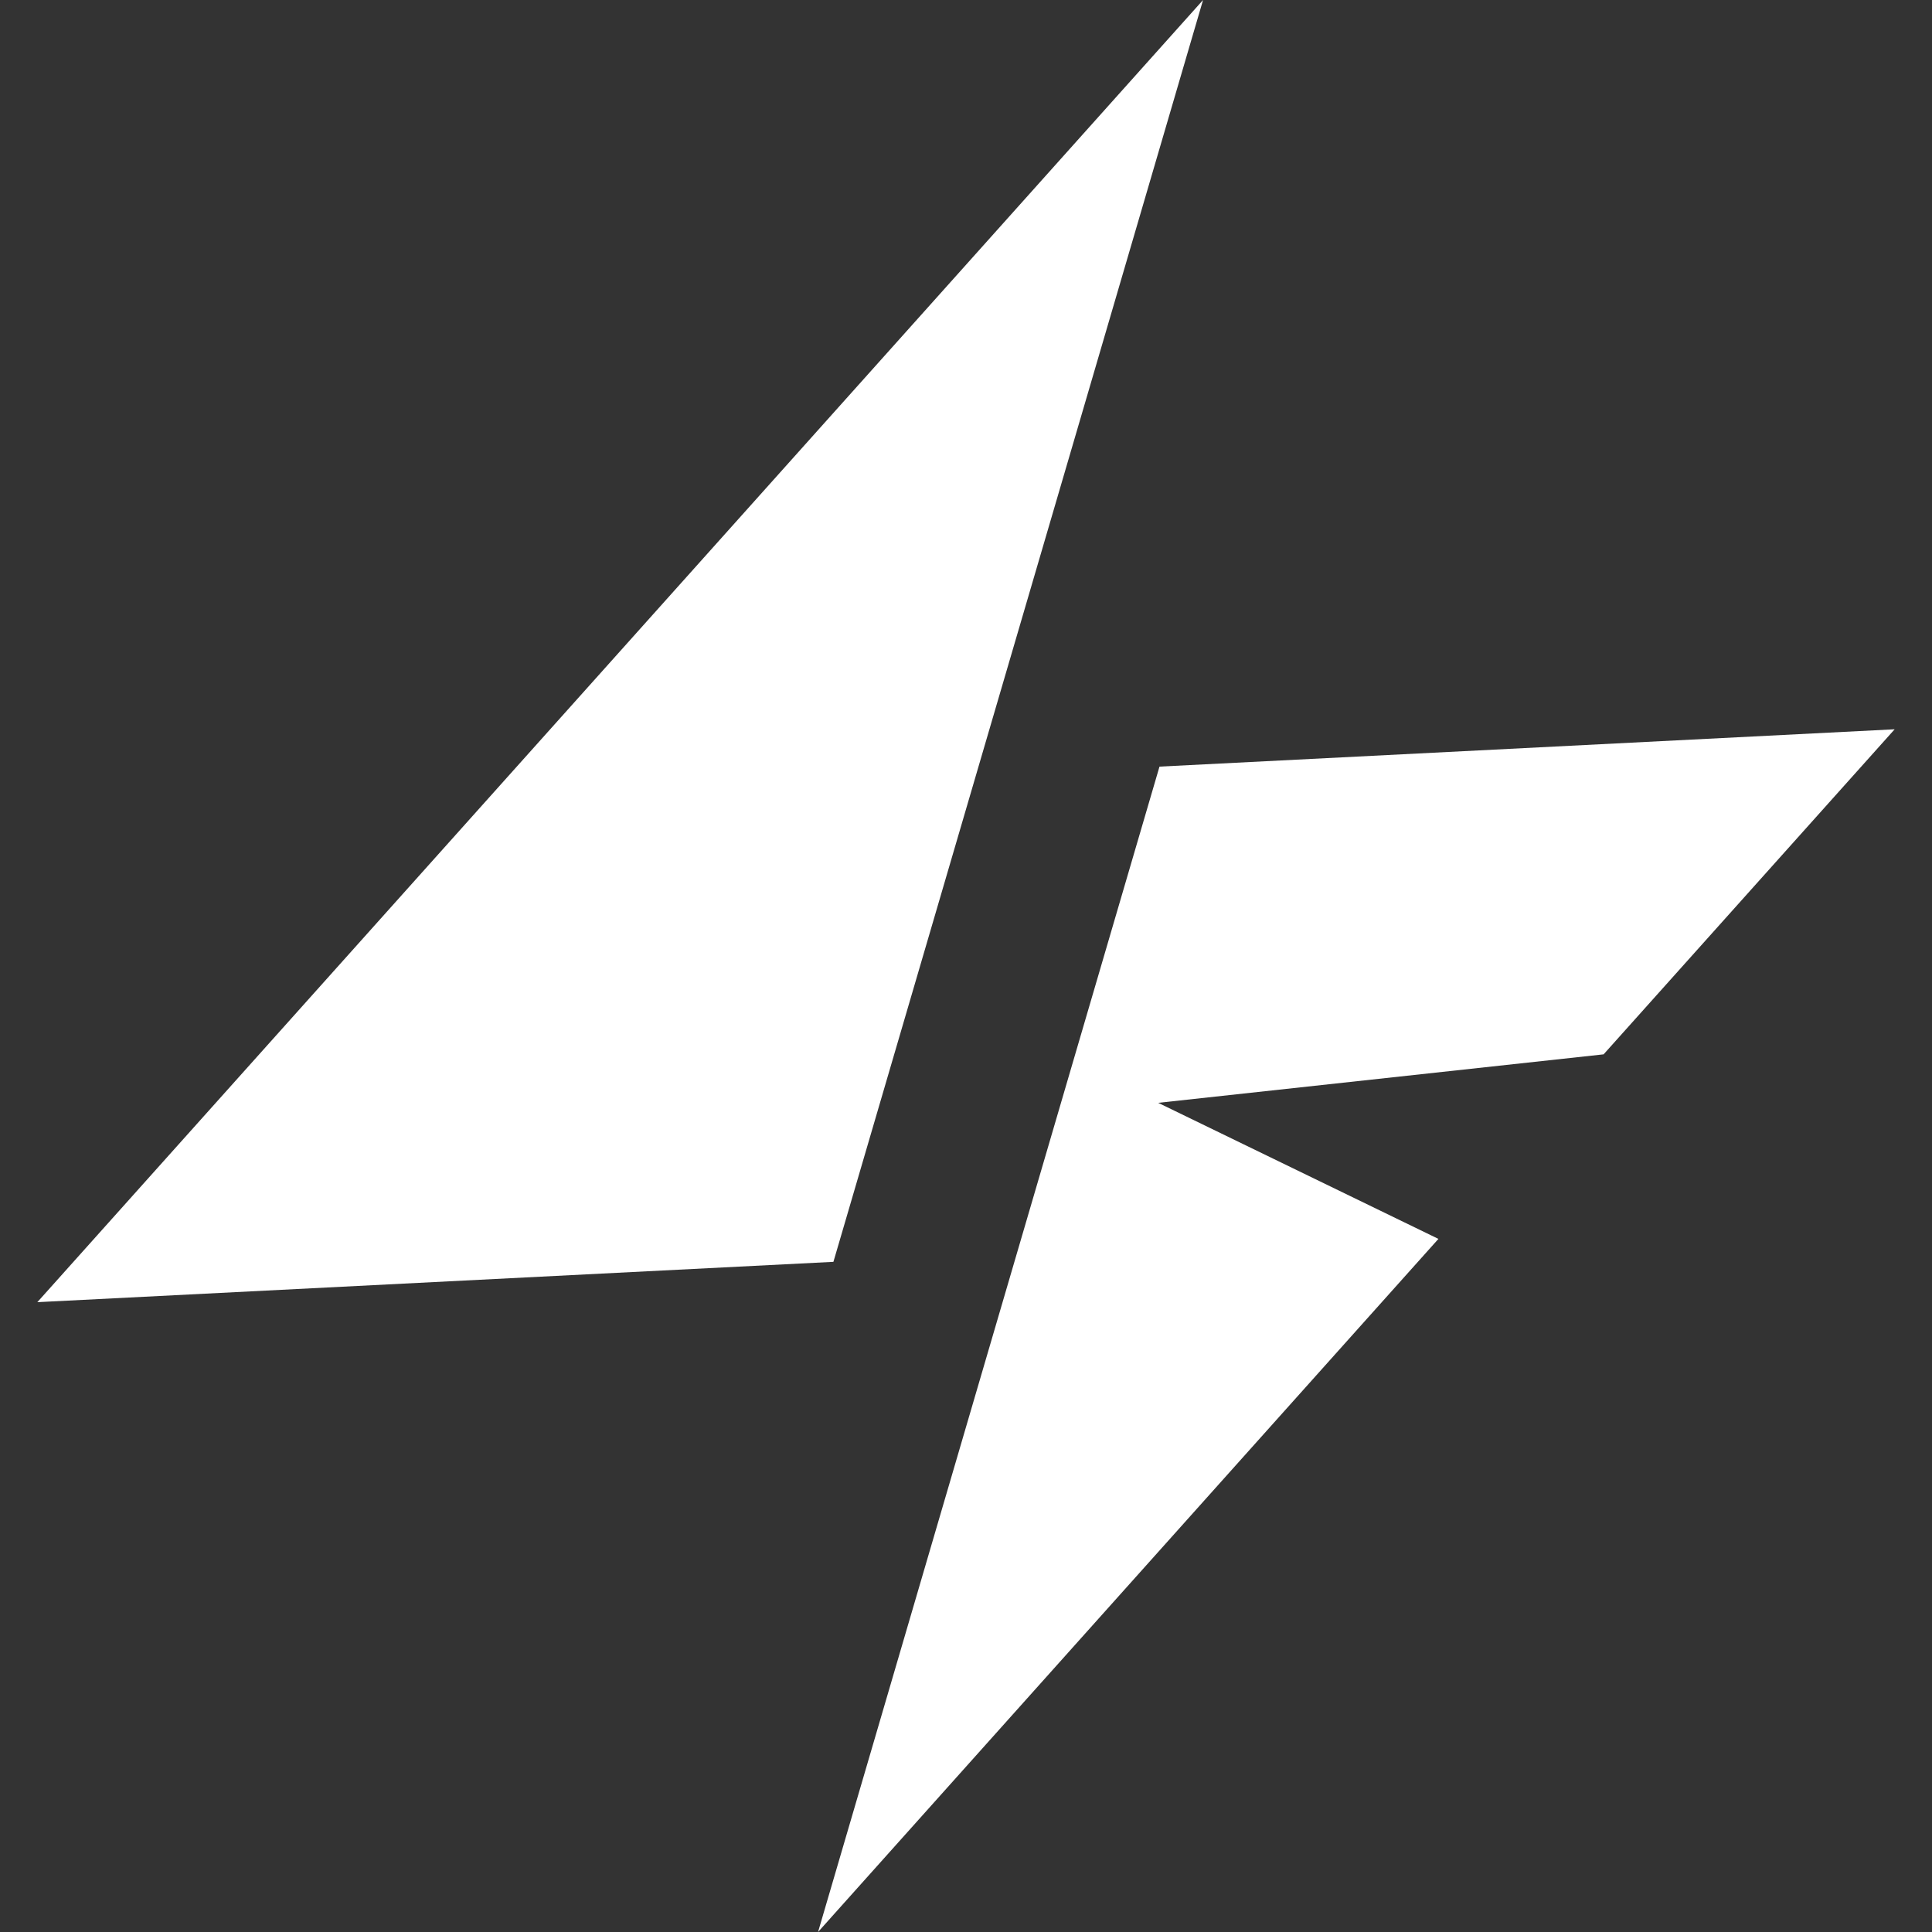 <svg width="40" height="40" viewBox="0 0 40 40" fill="none" xmlns="http://www.w3.org/2000/svg">
<rect x="0" y="0" width="40" height="40" fill="#333333" stroke="none"/>
<g clip-path="url(#clip0_1133_27891)">
<path d="M0.773 26.96L24.908 0L17.255 26.125L0.773 26.96Z" fill="white"/>
<path d="M23.979 22.833L33.201 21.829L39.227 15.099L24.006 15.872L16.937 40L29.781 25.65L23.979 22.833Z" fill="white"/>
</g>
<defs>
<clipPath id="clip0_1133_27891">
<rect width="40" height="40" fill="white"/>
</clipPath>
</defs>
</svg>
